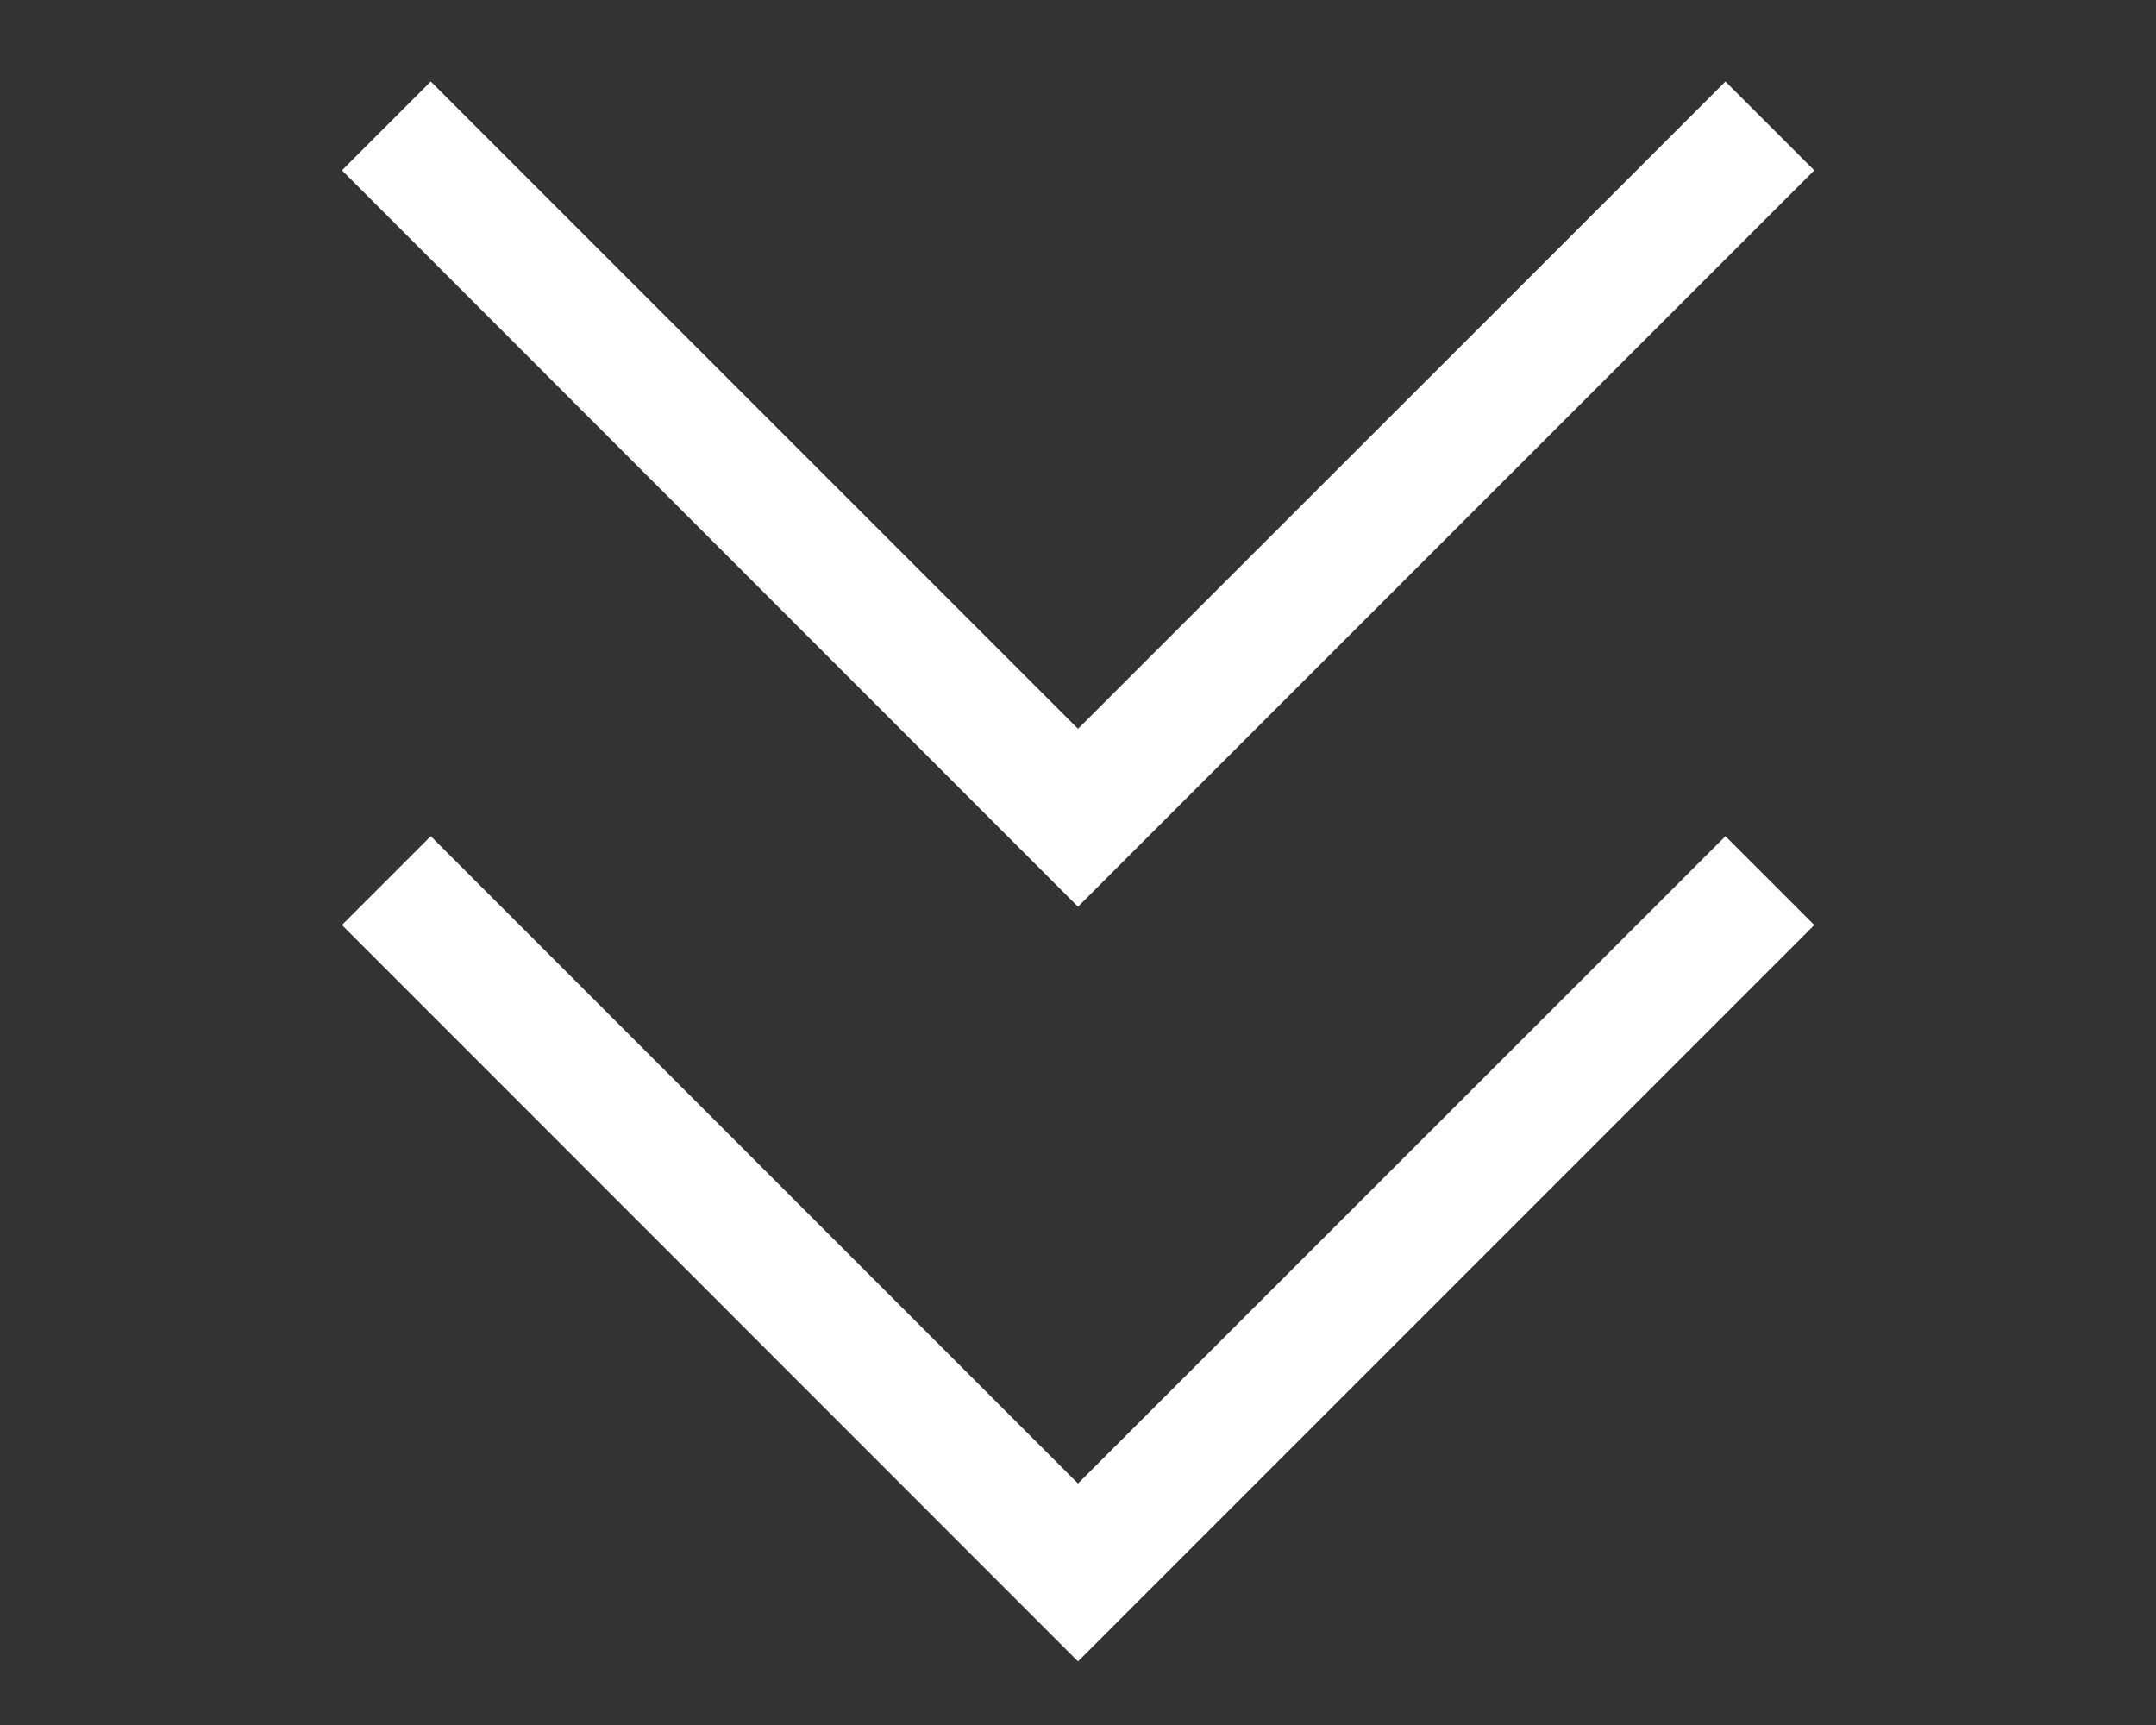 <svg width="10" height="8" viewBox="2 4 10 8" fill="none" xmlns="http://www.w3.org/2000/svg">
  <rect x="2" y="4" width="10" height="8" fill="#333333" stroke="none"/>
  <path d="M10.415 8.29L7 11.705L3.586 8.29L3.998 7.878L7 10.88L10.003 7.878L10.415 8.29ZM10.415 4.79L7 8.205L3.586 4.79L3.998 4.378L7 7.38L10.003 4.378L10.415 4.79Z"
        fill="white"/>
</svg>
